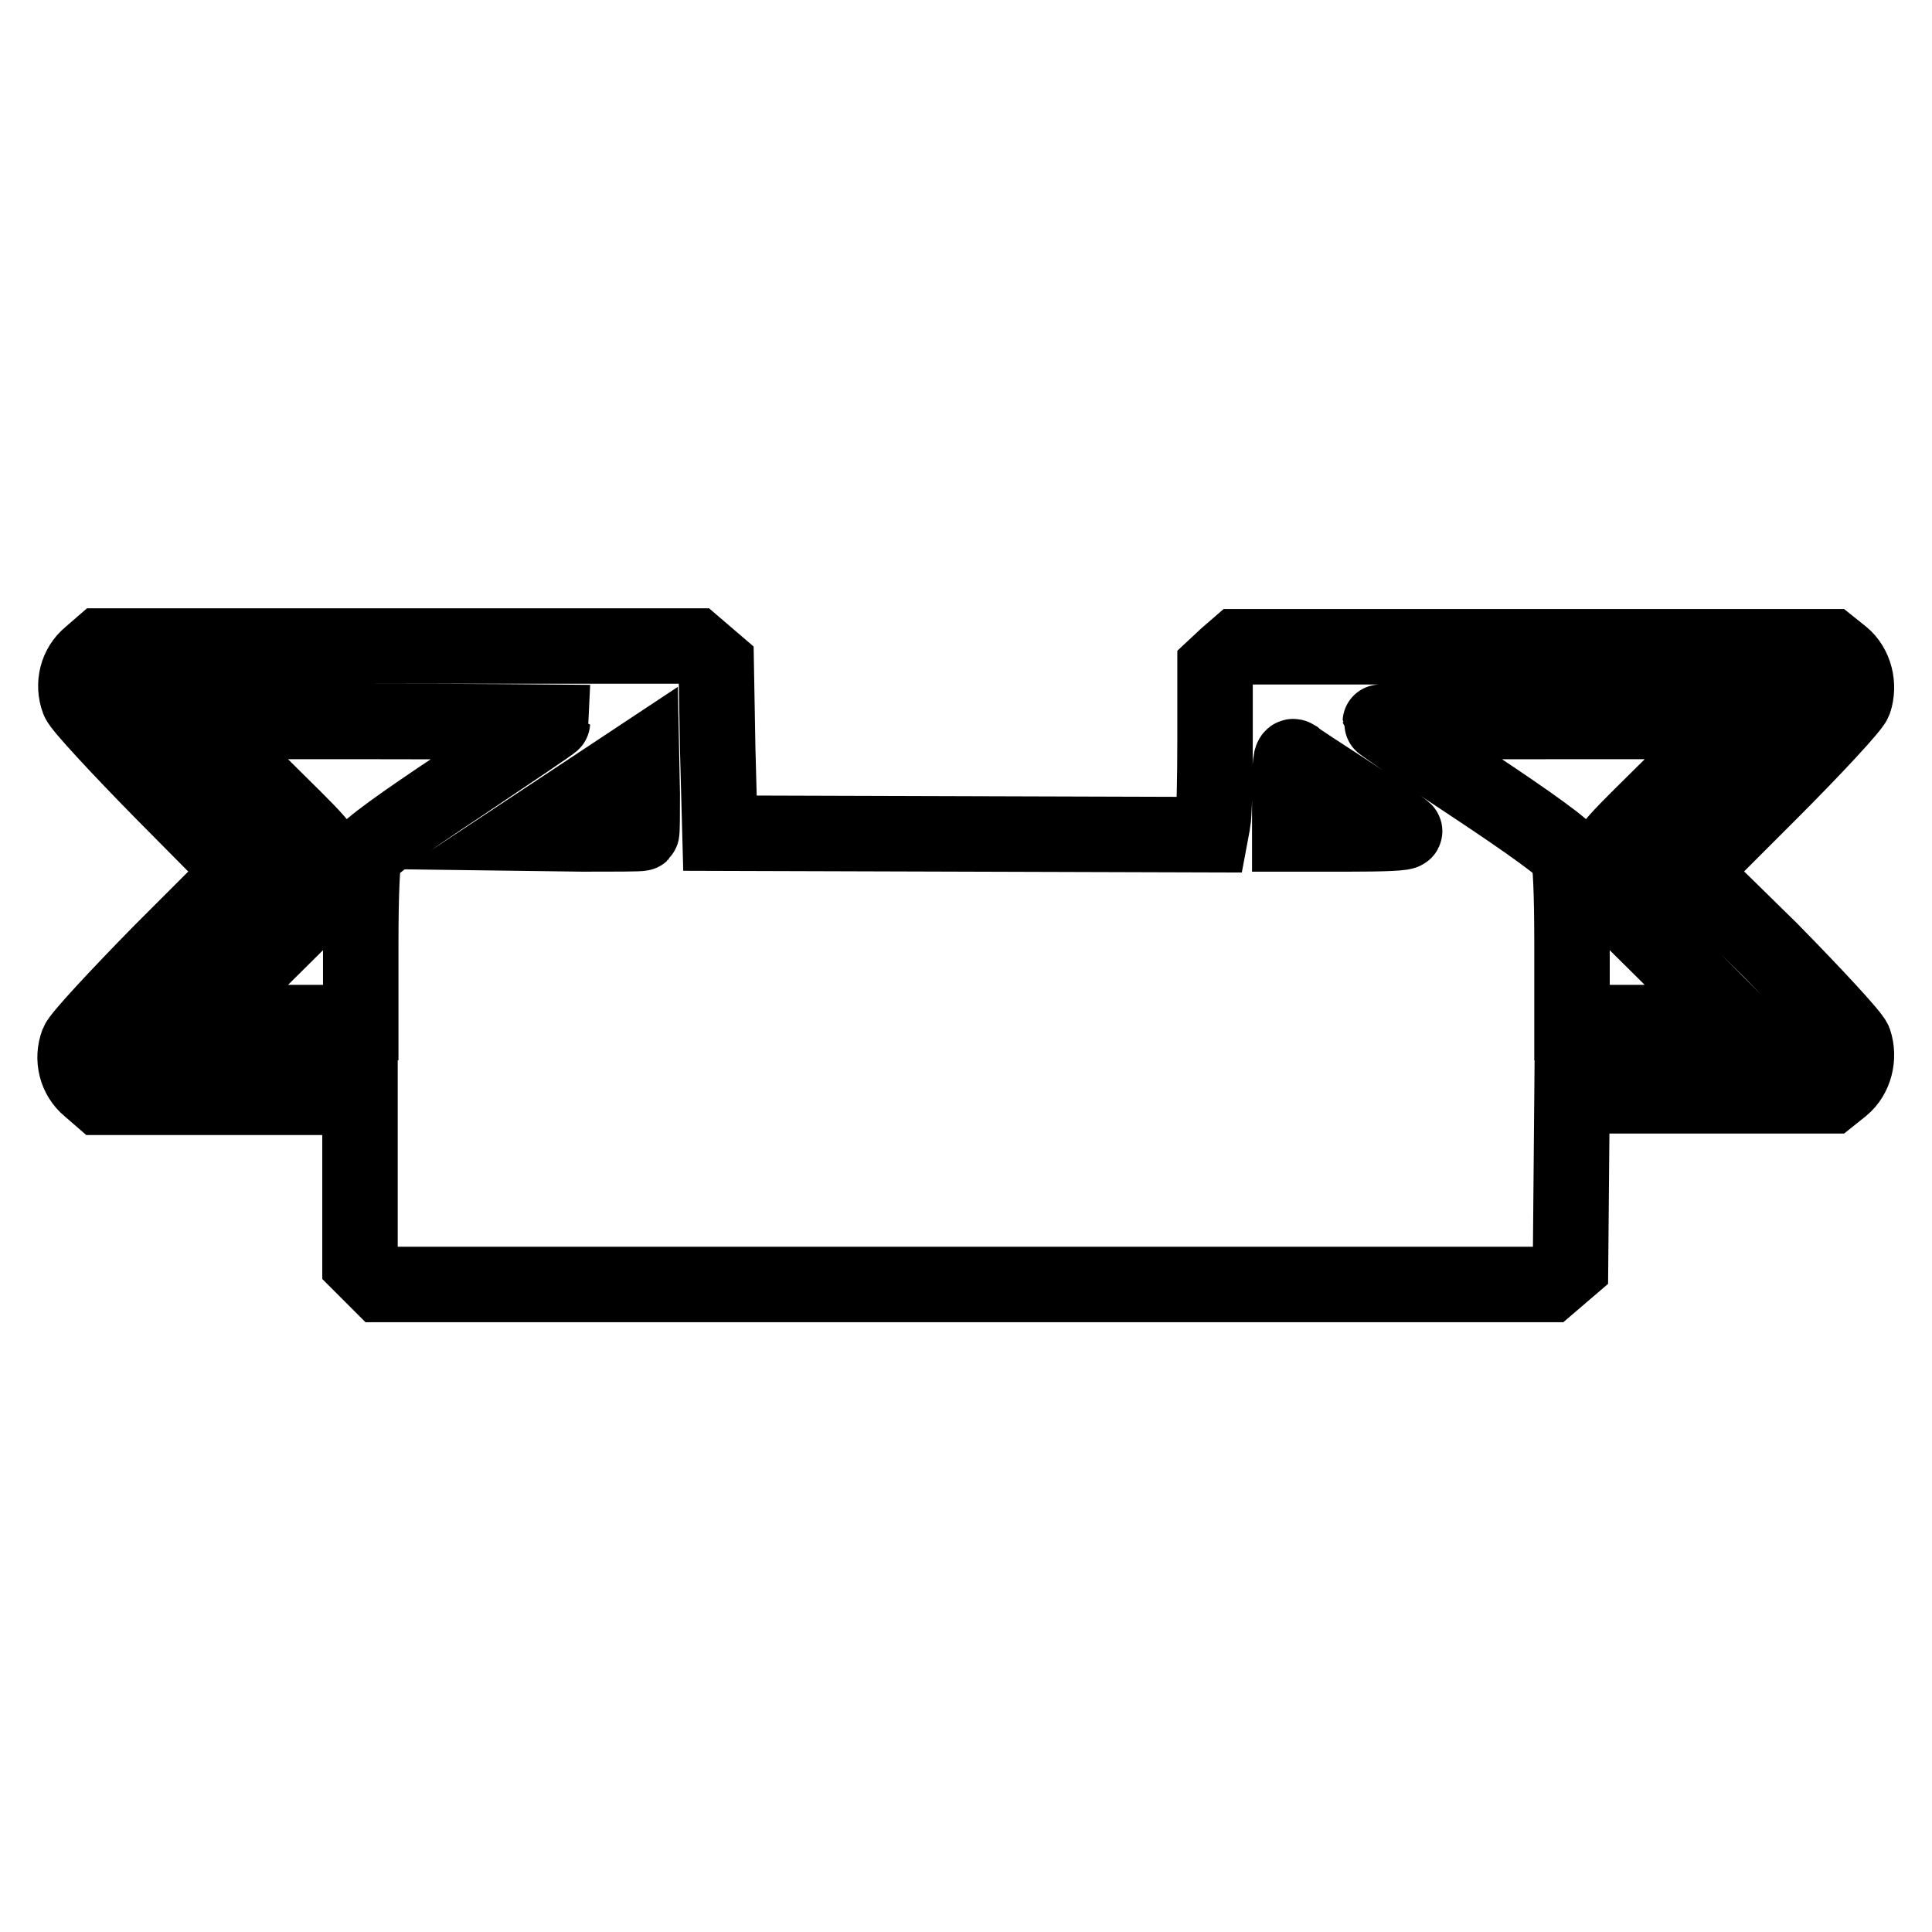 <?xml version="1.0" encoding="utf-8"?>
<!-- Svg Vector Icons : http://www.onlinewebfonts.com/icon -->
<!DOCTYPE svg PUBLIC "-//W3C//DTD SVG 1.1//EN" "http://www.w3.org/Graphics/SVG/1.1/DTD/svg11.dtd">
<svg version="1.1" xmlns="http://www.w3.org/2000/svg" xmlns:xlink="http://www.w3.org/1999/xlink" x="0px" y="0px" viewBox="0 0 256 256" enable-background="new 0 0 256 256" xml:space="preserve">
<g><g><g><path stroke-width="10" fill-opacity="0" stroke="#000000"  d="M11.9,86.9c-1.7,1.4-2.3,3.8-1.5,5.9c0.3,0.8,5.3,6.2,11.1,12.1L32,115.5l-10.6,10.6c-5.8,5.9-10.8,11.3-11.1,12.1c-0.8,2.1-0.2,4.5,1.5,5.9l1.5,1.3h17.2h17.2v11v11l1.4,1.4l1.4,1.4H128h77.3l1.4-1.2l1.4-1.2l0.1-11.3l0.1-11.3h17.2h17.1l1.5-1.2c1.7-1.4,2.3-3.9,1.6-6c-0.3-0.8-5.3-6.2-11.1-12.1L224,115.5l10.6-10.6c5.8-5.8,10.8-11.2,11.1-12c0.7-2.1,0.1-4.6-1.6-6l-1.5-1.2h-39.3h-39.3l-1.5,1.3l-1.5,1.4v9.5c0,5.2-0.1,10.2-0.3,11.1l-0.3,1.6l-32.5-0.1l-32.5-0.1l-0.3-11.1L94.9,88l-1.4-1.2l-1.4-1.2H52.7H13.4L11.9,86.9z M73.2,95.7c0,0.1-5.5,3.8-12.2,8.3c-7.7,5.1-12.4,8.5-12.7,9.3c-0.3,0.8-0.5,5-0.5,11.7v10.5H36.9H26.1l9-9c11.9-11.9,11.9-10,0-21.9l-9-9h23.6C62.6,95.6,73.2,95.7,73.2,95.7z M221,104.6c-11.9,11.9-11.9,10,0,21.9l9,9h-10.9h-10.8V125c0-6.7-0.2-10.9-0.5-11.7c-0.3-0.8-5-4.2-12.7-9.3c-6.7-4.4-12.2-8.2-12.2-8.3c0-0.1,10.6-0.1,23.5-0.1H230L221,104.6z M85,110.4c-0.1,0.1-3.6,0.1-7.8,0.1l-7.6-0.1l7.7-5.1l7.7-5.1l0.1,5C85.1,107.9,85.1,110.3,85,110.4z M178.9,105.2c3.7,2.4,6.9,4.6,7.2,4.9c0.3,0.3-2.9,0.4-7.4,0.4h-7.8v-5.3c0-4,0.1-5.2,0.6-4.9C171.8,100.6,175.2,102.8,178.9,105.2z"/></g></g></g>
</svg>
